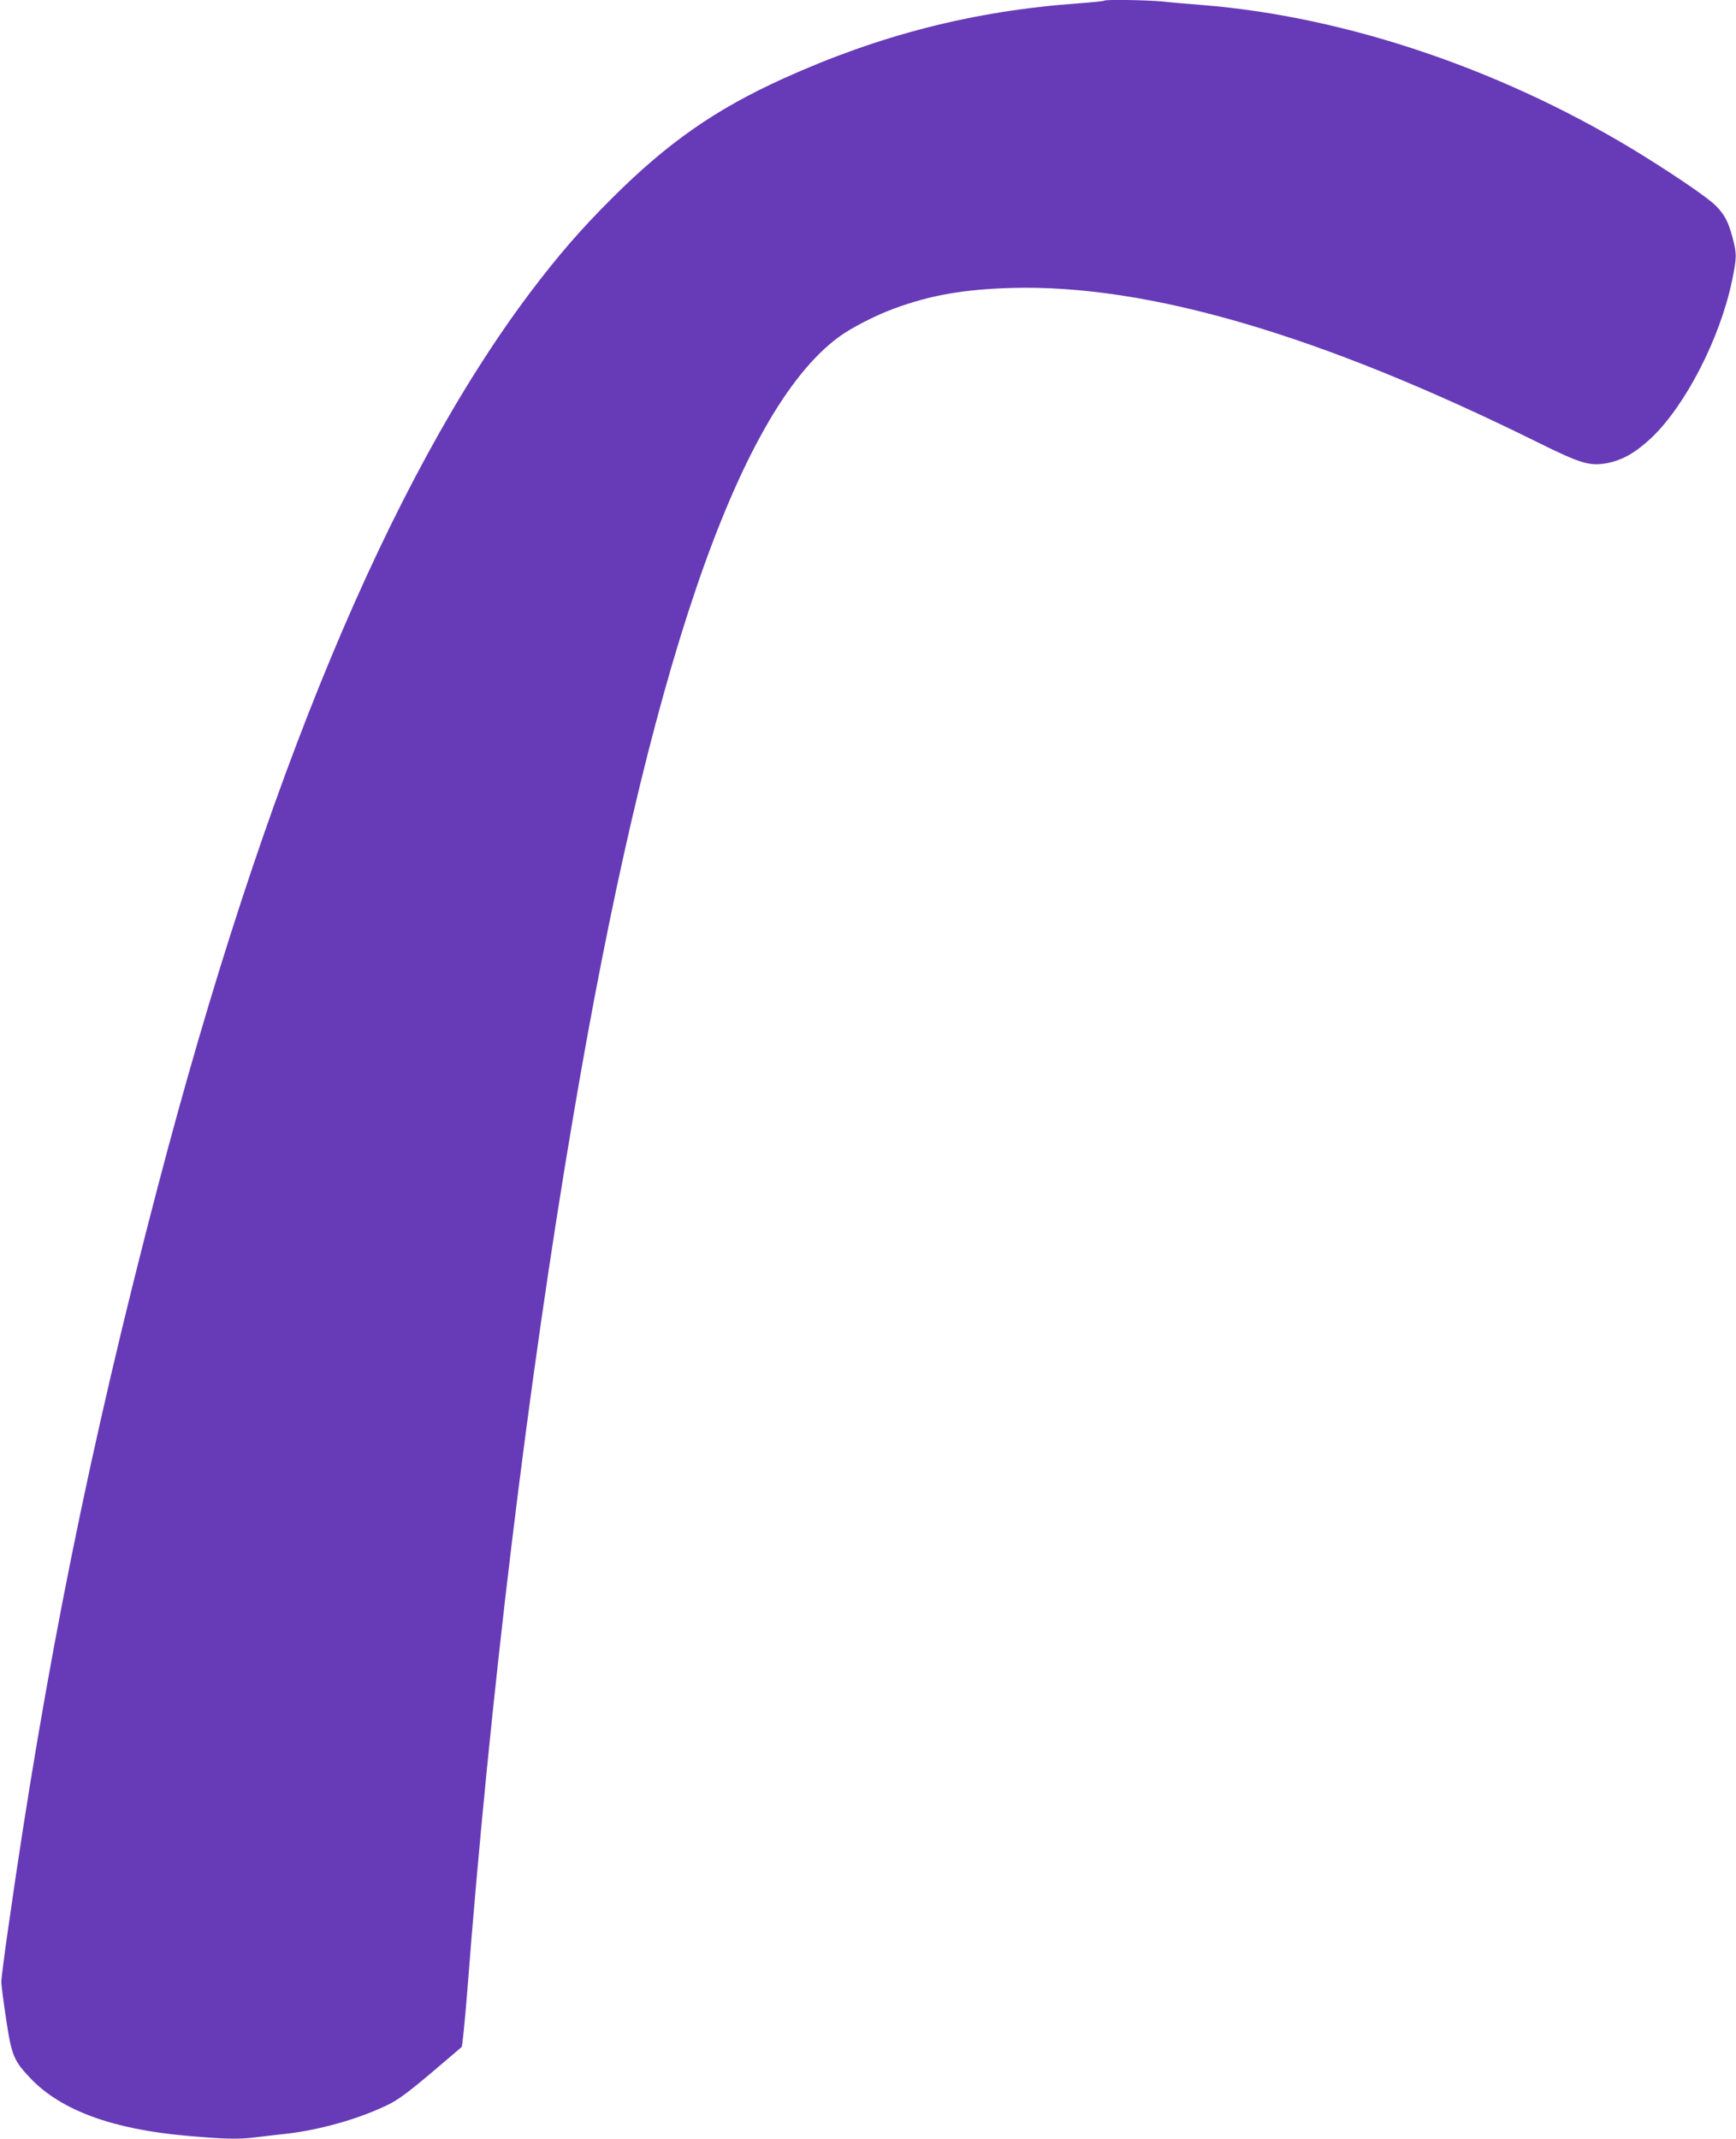 <?xml version="1.0" standalone="no"?>
<!DOCTYPE svg PUBLIC "-//W3C//DTD SVG 20010904//EN"
 "http://www.w3.org/TR/2001/REC-SVG-20010904/DTD/svg10.dtd">
<svg version="1.0" xmlns="http://www.w3.org/2000/svg"
 width="1039pt" height="1280pt" viewBox="0 0 1039 1280"
 preserveAspectRatio="xMidYMid meet">
<g transform="translate(0,1280) scale(0.1,-0.1)"
fill="#673ab7" stroke="none">
<path d="M6609 12796 c-3 -3 -72 -10 -154 -16 -627 -45 -1191 -189 -1769 -451
-407 -185 -690 -383 -1022 -714 -189 -188 -325 -346 -492 -567 -843 -1122
-1590 -2915 -2227 -5347 -407 -1554 -673 -2871 -896 -4441 -23 -157 -41 -301
-41 -320 0 -19 13 -121 29 -226 33 -218 45 -245 147 -353 182 -190 490 -303
931 -342 226 -20 310 -22 410 -10 55 7 141 17 190 22 198 23 427 87 598 169
64 30 122 72 262 190 99 84 184 156 188 160 4 4 19 151 33 326 136 1767 363
3645 635 5244 449 2650 980 4211 1586 4661 72 54 221 131 333 172 219 81 421
116 710 124 814 21 1845 -282 3143 -924 260 -129 313 -144 418 -124 92 18 172
65 266 154 203 195 408 595 479 936 29 141 29 161 4 257 -26 97 -48 139 -99
191 -41 43 -215 163 -426 295 -818 510 -1775 838 -2650 908 -77 6 -184 15
-238 21 -99 9 -340 13 -348 5z"/>
</g>
</svg>
